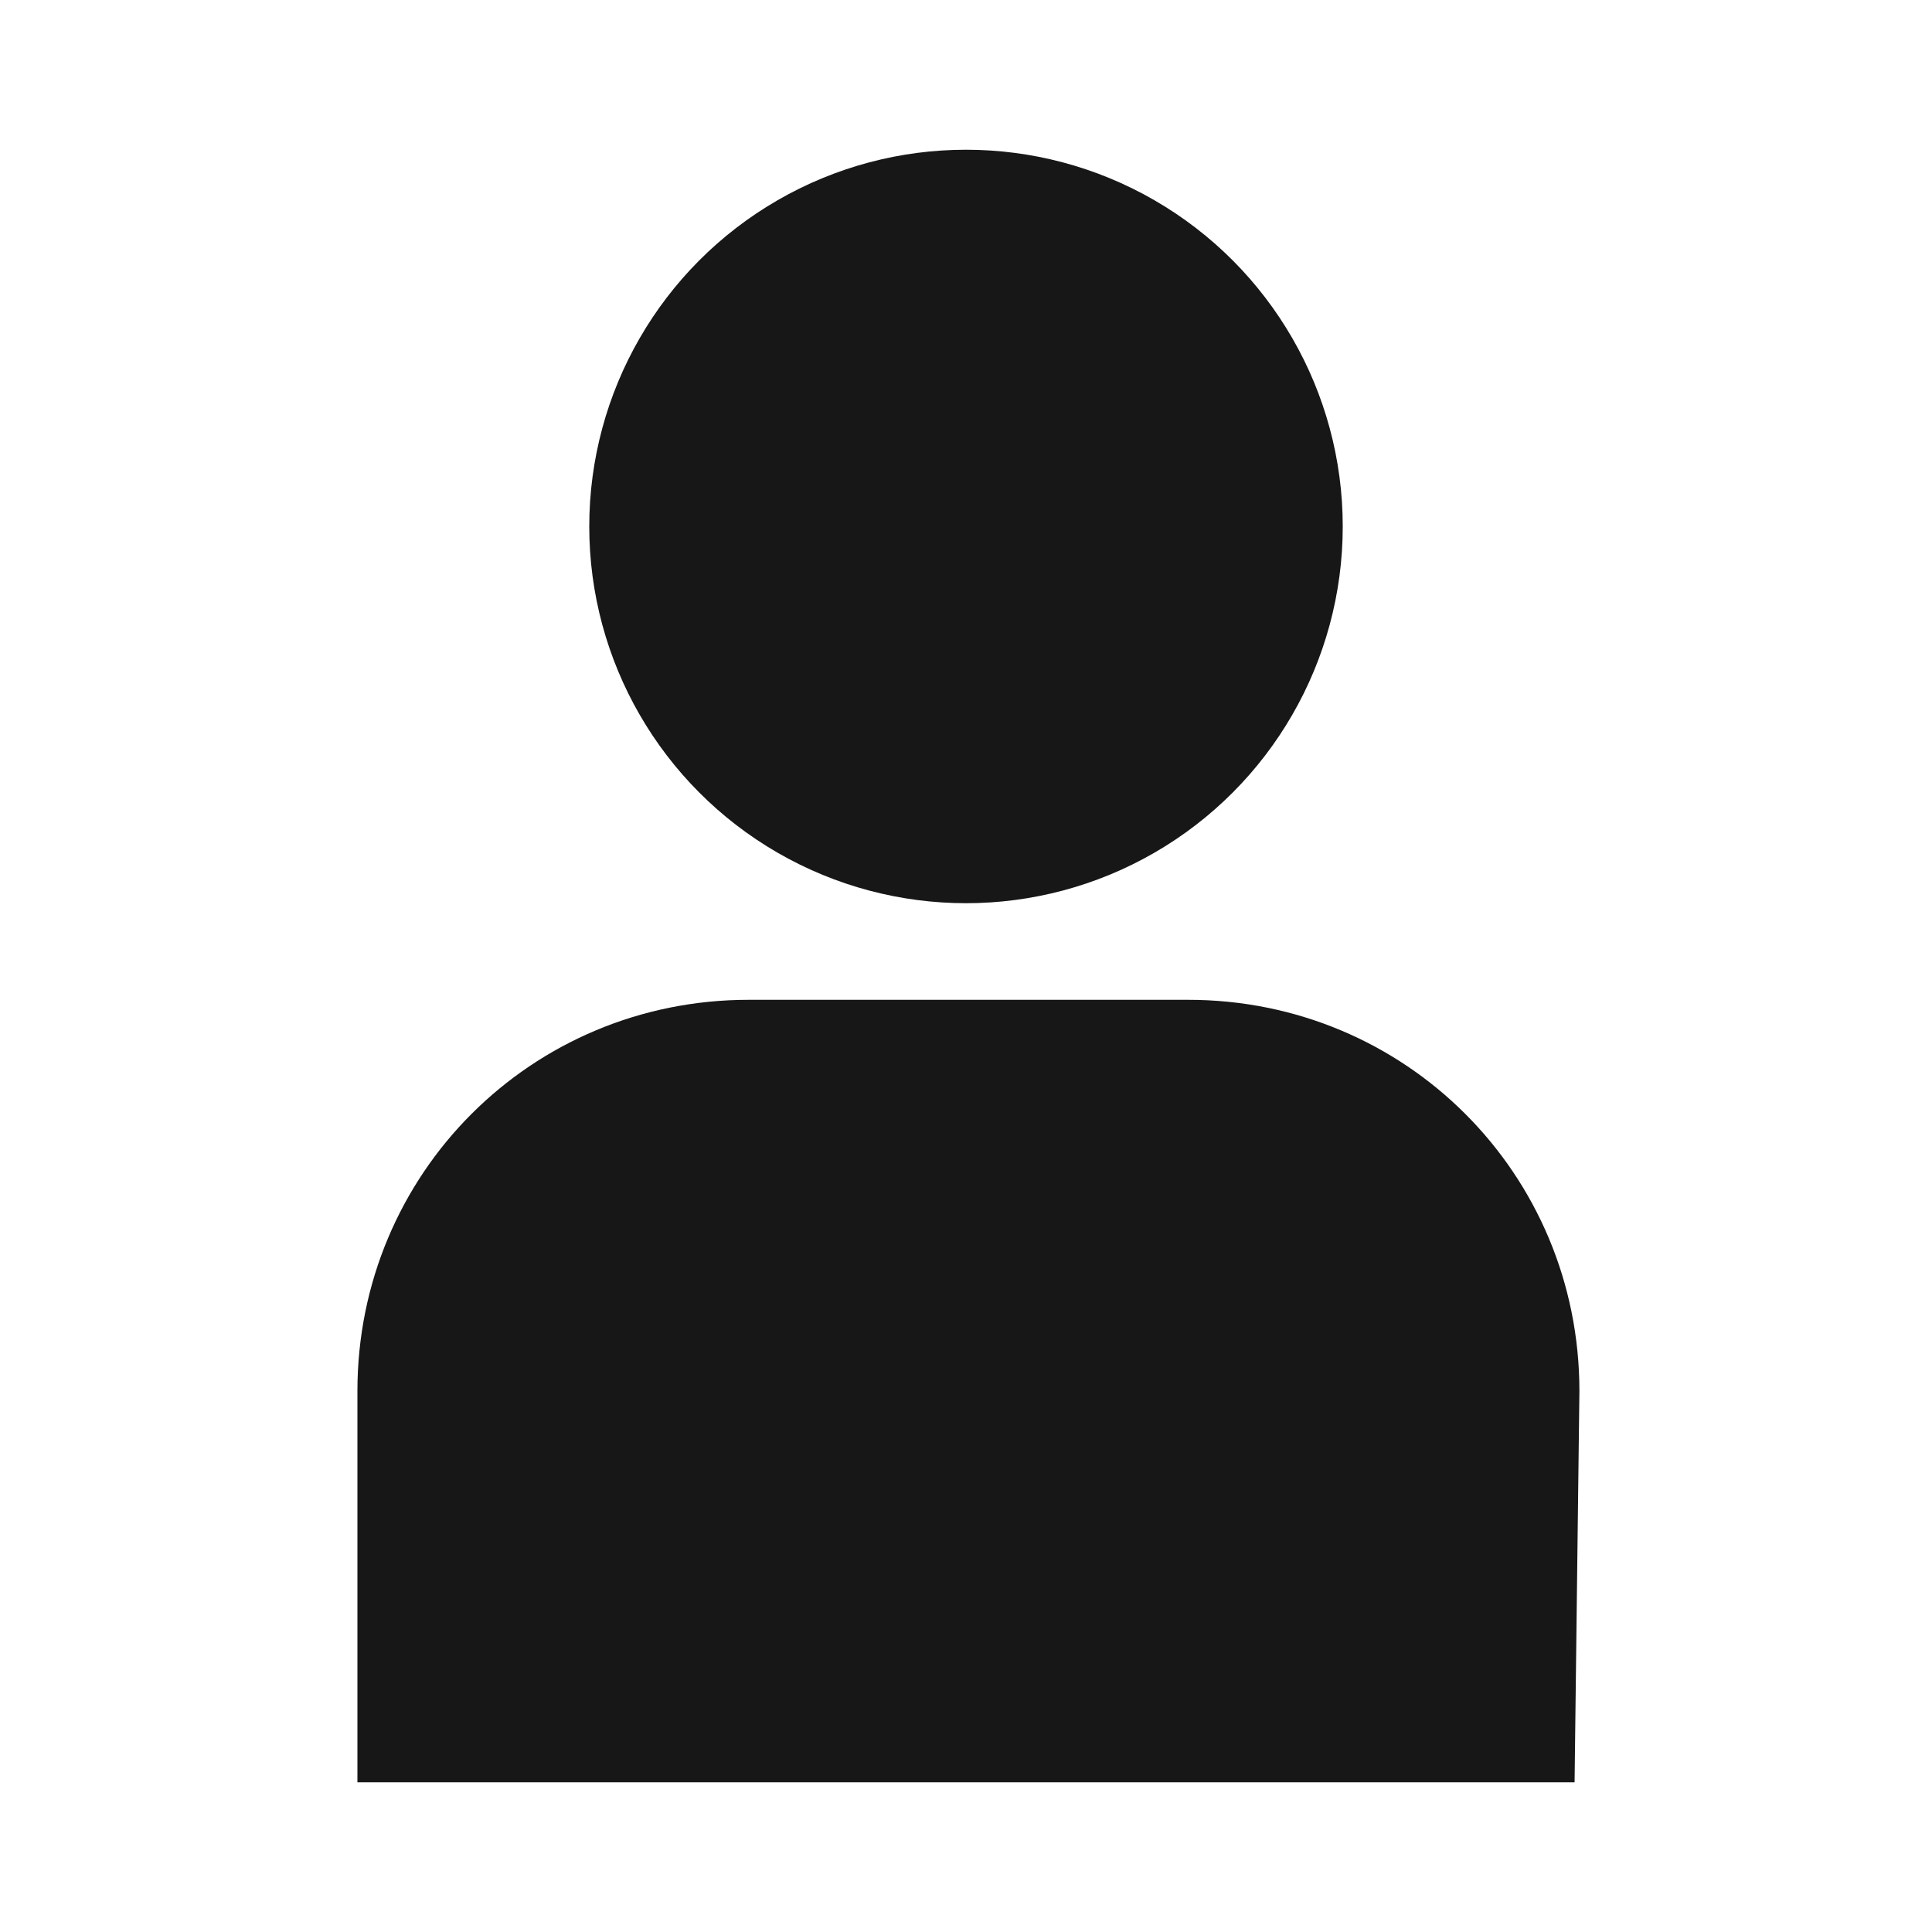<?xml version="1.0" encoding="utf-8"?>
<!-- Generator: Adobe Illustrator 22.1.0, SVG Export Plug-In . SVG Version: 6.00 Build 0)  -->
<svg version="1.1" id="Layer_1" xmlns="http://www.w3.org/2000/svg" xmlns:xlink="http://www.w3.org/1999/xlink" x="0px" y="0px"
	 viewBox="0 0 40 40" style="enable-background:new 0 0 40 40;" xml:space="preserve">
<style type="text/css">
	.st0{fill:#FFFFFF;}
	.st1{fill:none;stroke:#D92E26;stroke-width:3;}
	.st2{fill:#D92E26;}
	.st3{fill:#F3BE17;}
	.st4{fill:none;stroke:#D92E26;stroke-width:3.5;stroke-linecap:round;stroke-linejoin:round;stroke-dasharray:0,10.497;}
	.st5{fill:#171717;}
</style>
<g>
	<line class="st1" x1="5.4" y1="-187.7" x2="-105.9" y2="227.7"/>
</g>
<g>
	<circle class="st5" cx="20" cy="10.9" r="7.8"/>
	<path class="st5" d="M32.6,36.9H7.4v-8.1c0-4.5,3.6-8.1,8.1-8.1h9.1c4.5,0,8.1,3.6,8.1,8.1L32.6,36.9z"/>
</g>
</svg>
